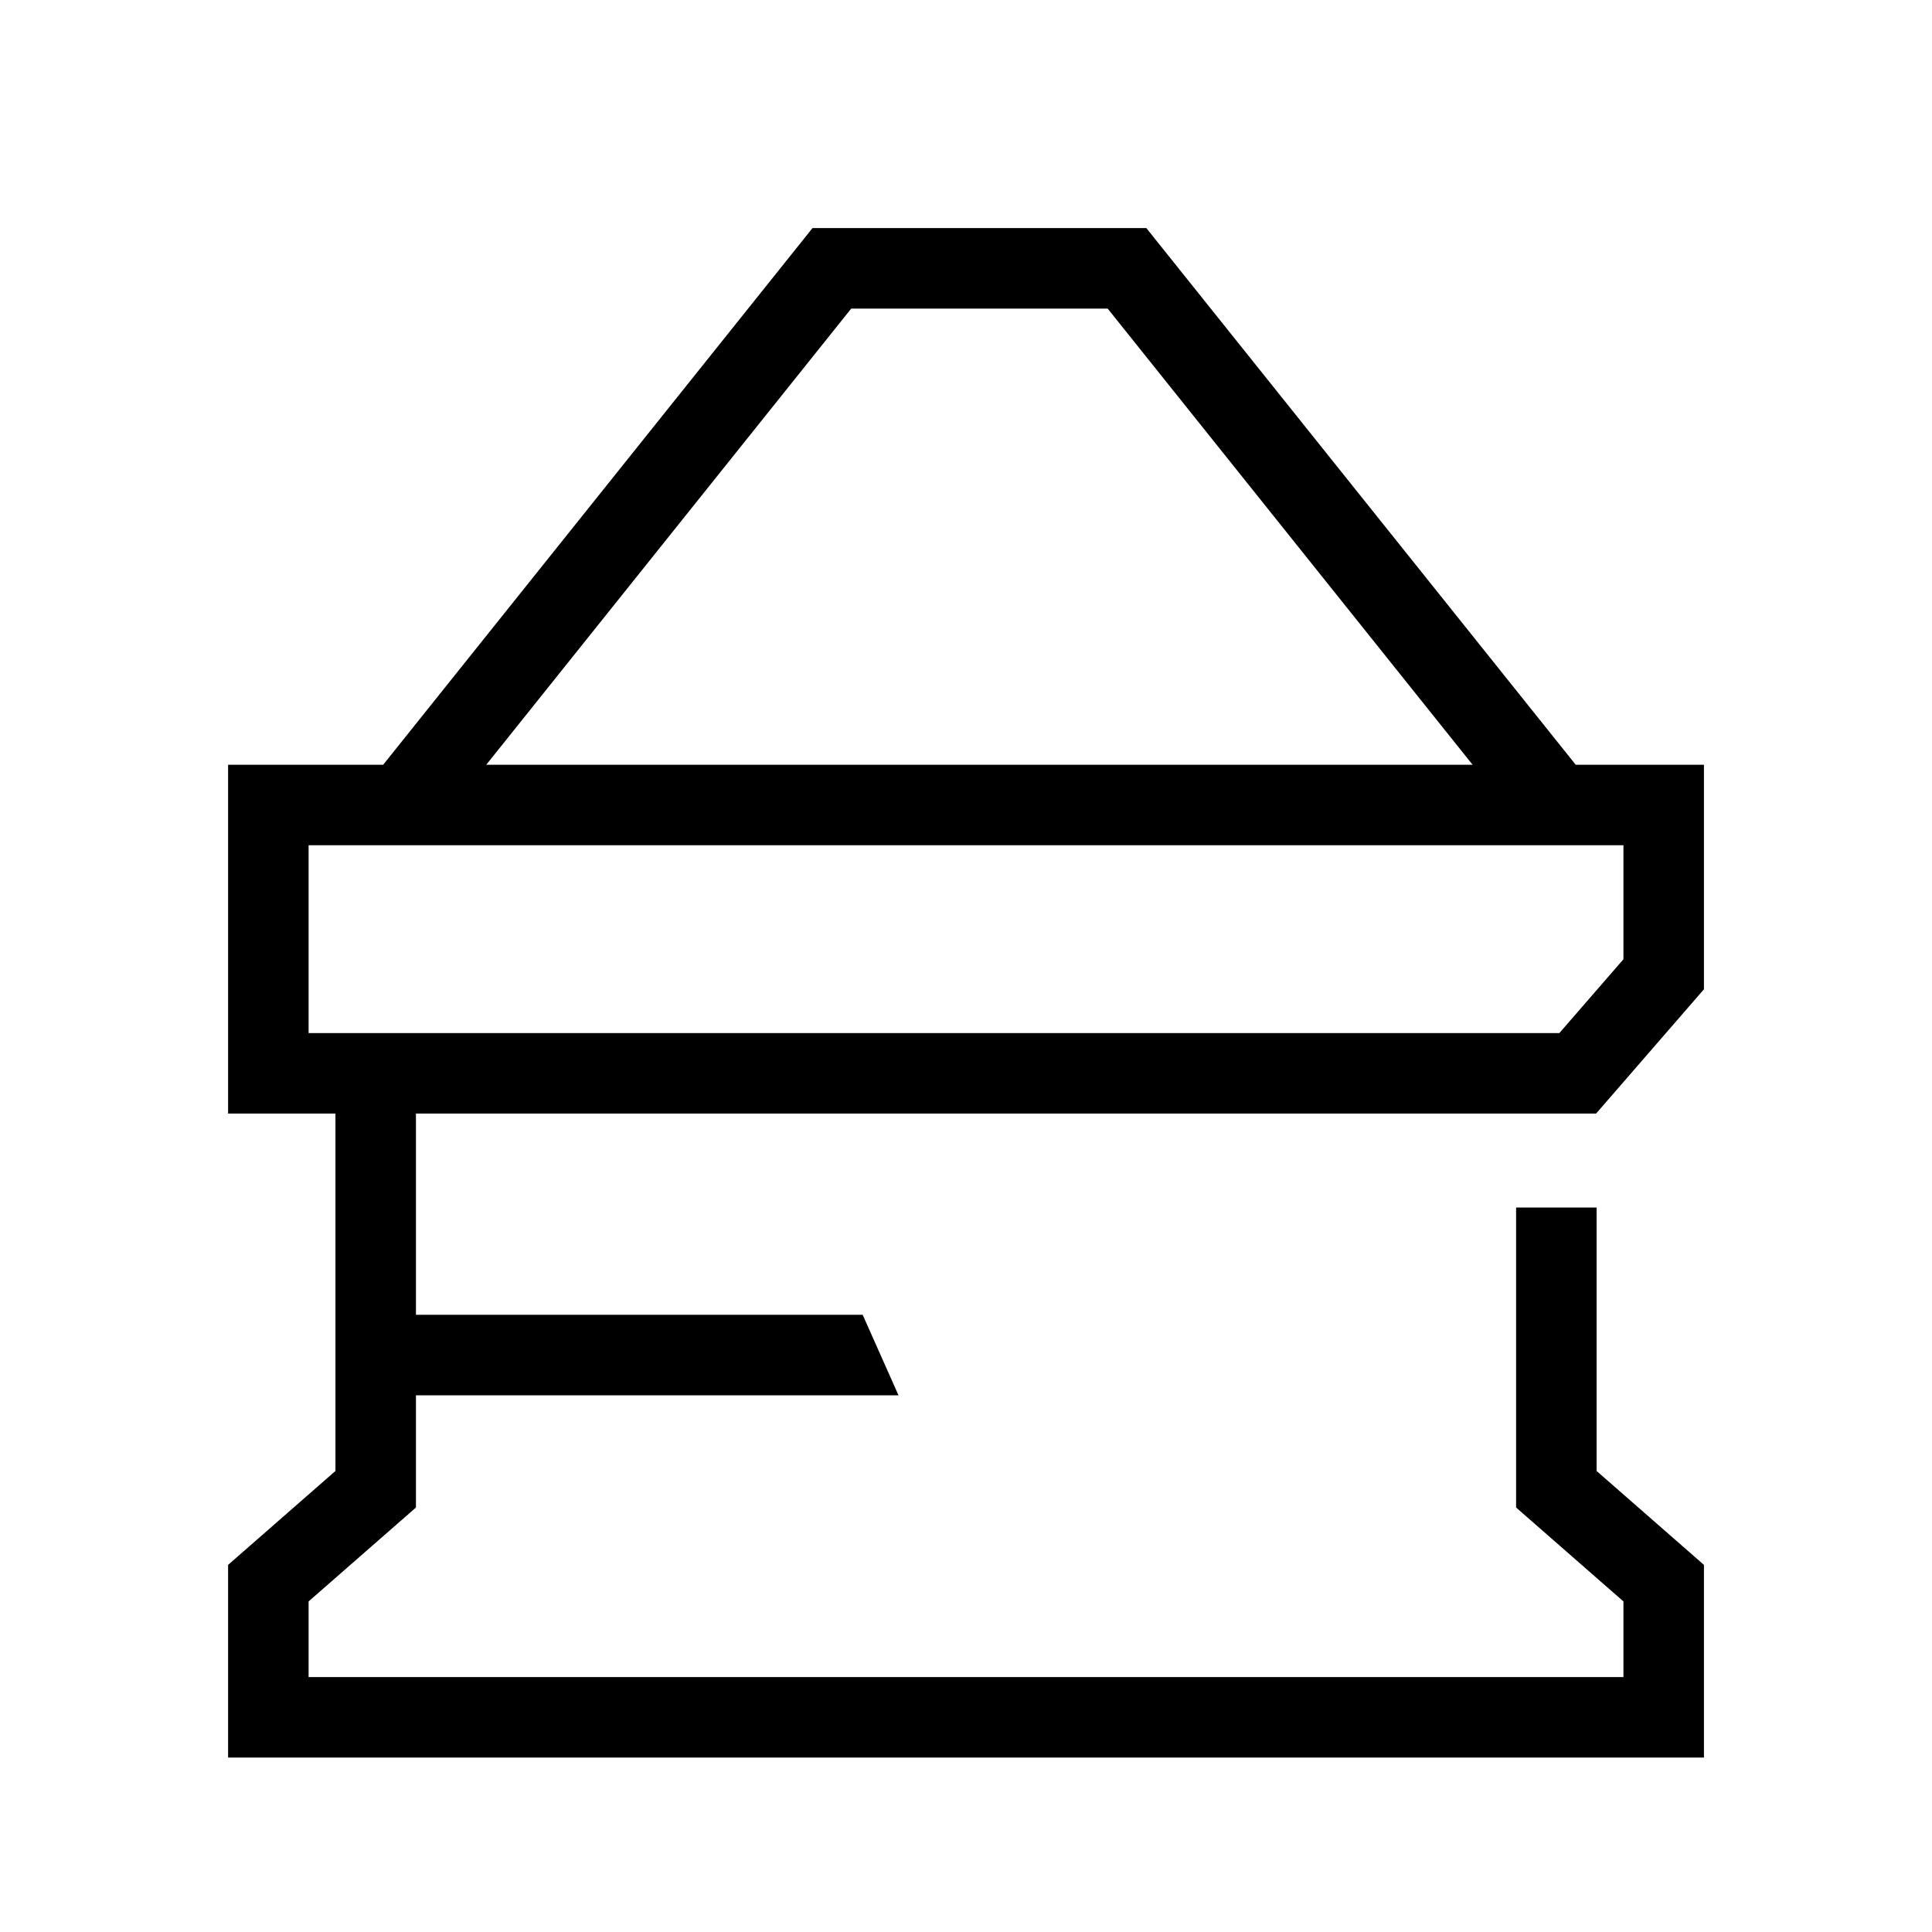 <svg width="48" height="48" viewBox="0 0 48 48" fill="none" xmlns="http://www.w3.org/2000/svg">
<path fill-rule="evenodd" clip-rule="evenodd" d="M28.481 5.667H20.186L9.52 19L5.667 19V27.666H8.334V36.546L5.667 38.879V43.666H42.334V38.879L39.667 36.546V30H37.667V37.454L40.334 39.787V41.666H7.667V39.787L10.334 37.454V34.666H22.323L21.433 32.666H10.334V27.666H39.655L42.334 24.578V19L39.148 19L28.481 5.667ZM36.586 19L12.081 19L21.148 7.667H27.52L36.586 19ZM7.667 21V25.666H38.742L40.334 23.832V21L7.667 21Z" fill="black"/>
</svg>

